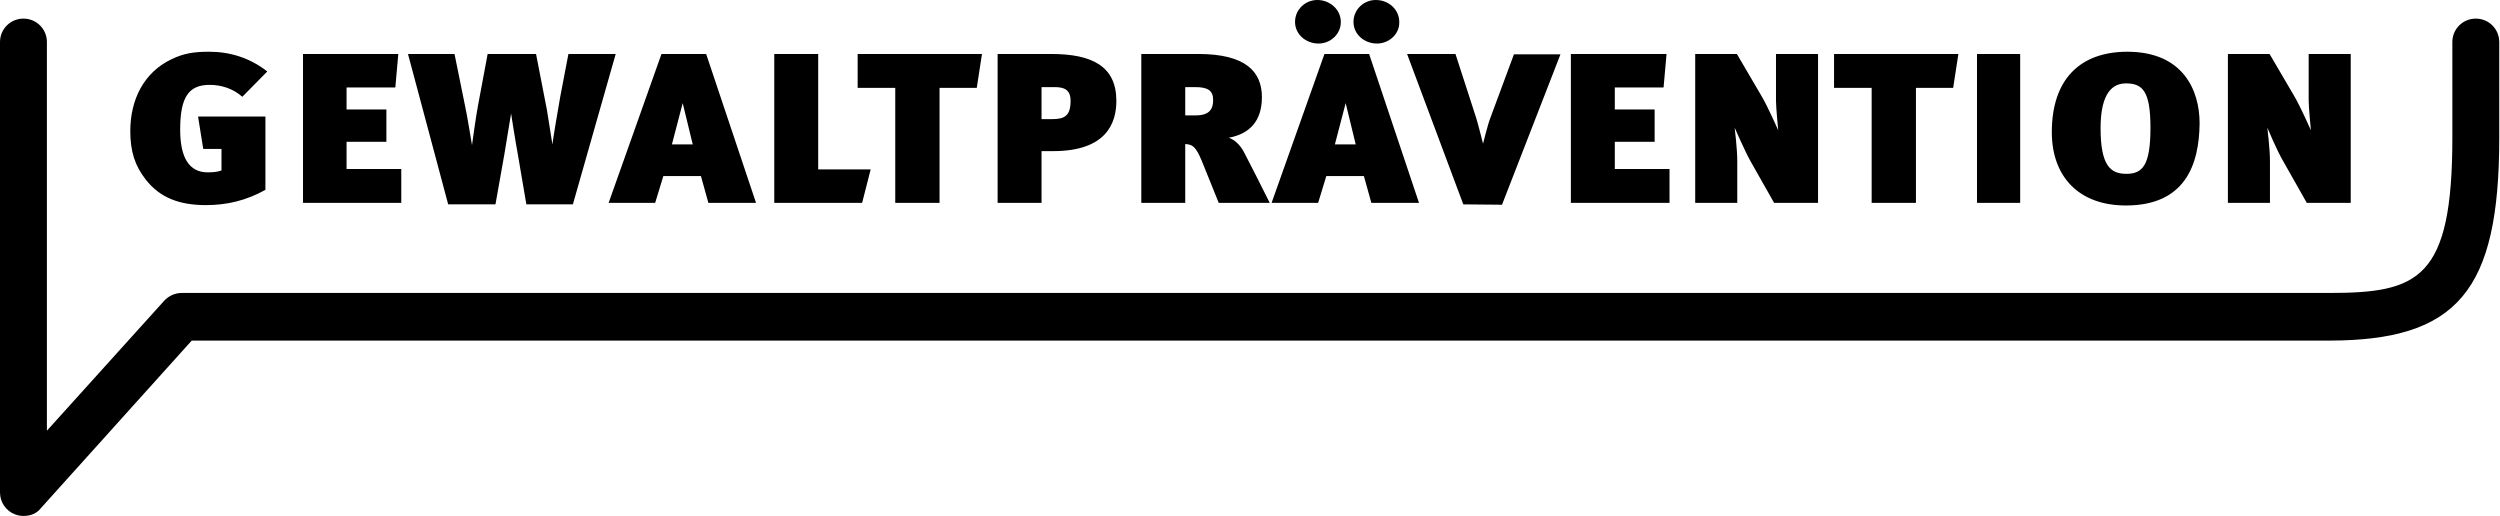 <?xml version="1.0" encoding="UTF-8"?>
<svg xmlns="http://www.w3.org/2000/svg" xmlns:xlink="http://www.w3.org/1999/xlink" version="1.1" id="Ebene_1" x="0px" y="0px" viewBox="0 0 671.6 138.6" style="enable-background:new 0 0 671.6 138.6;" xml:space="preserve">
<path d="M6.4,138.6c-0.8,0-1.5-0.1-2.3-0.4c-2.5-0.9-4.1-3.3-4.1-5.9L0,11.3C0,7.8,2.8,5,6.3,5c3.5,0,6.3,2.8,6.3,6.3l0,104.4  l31.5-34.9c1.2-1.3,2.9-2.1,4.7-2.1h576.8c24.1,0,33.2-3.6,33.2-41.8V11.3c0-3.5,2.8-6.3,6.3-6.3c3.5,0,6.3,2.8,6.3,6.3V37  c0,41.2-11.2,54.5-45.9,54.5h-574l-40.6,45.1C9.9,137.9,8.2,138.6,6.4,138.6L6.4,138.6z M65.1,26c-2.5-2.2-5.6-3.2-8.8-3.2  c-5.6,0-7.9,3.3-7.9,12c0,7.7,2.5,11.5,7.4,11.5c1.3,0,2.6-0.1,3.7-0.5v-5.8h-4.9l-1.4-8.7h18.1v19.7c-5.2,2.9-10.4,4.1-16,4.1  c-7.3,0-12.4-2.1-16.1-6.8c-3-3.8-4.2-7.7-4.2-13.1c0-8.5,3.7-15.8,11.1-19.3c3.3-1.6,6.1-2,10.1-2c5.7,0,11,1.7,15.6,5.3L65.1,26z   M81.4,14.5H107l-0.8,9H93.1v5.9h10.7v8.7H93.1v7.3h14.7v9.1H81.4V14.5z M141.4,54.9l-2.3-13.5c-0.6-3.2-1.7-10.2-1.8-10.9  c-0.1,0.4-1.2,7.4-1.8,10.9l-2.4,13.5h-12.7l-10.8-40.4h12.5l2.5,12.3c1.1,5,2,11.3,2.2,12.2c0.1-0.7,1-7.4,1.6-10.6l2.6-13.9h13  l2.9,14.9c0.4,2.2,1.3,8.4,1.5,9.4c0.1-1.1,1.6-10.1,2.1-12.8l2.2-11.5h12.7l-11.5,40.4L141.4,54.9z M188.3,47.3h-10.1l-2.2,7.2  h-12.5l14.2-40h12l13.4,40h-12.8L188.3,47.3z M180.5,38.8h5.6l-2.7-11.1L180.5,38.8z M208,54.5v-40h11.8v31h14.1l-2.3,9L208,54.5z   M252.4,23.6v30.9h-11.9V23.6h-10.1v-9.1h33.4l-1.4,9.1H252.4z M279.8,40.6v13.9H268v-40h14.4c11,0,17.5,3.3,17.5,12.6  c0,6-2.7,13.5-17,13.5L279.8,40.6z M279.8,23.4V32h2.9c3.3,0,4.9-0.9,4.9-4.9c0-3-1.7-3.7-4.3-3.7H279.8z M322.8,43.1  c-1.6-3.8-2.5-4.3-4.4-4.4v15.8h-11.8v-40h15.3c12.8,0,17.1,4.8,17.1,11.6c0,6.5-3.4,9.9-8.9,10.9c2,0.7,3.4,2.5,4.2,4.1  c1.4,2.7,5.1,9.9,6.8,13.4h-13.7L322.8,43.1z M318.4,23.4V31h2.8c3.7,0,4.7-1.7,4.7-4.1c0-2.5-1.3-3.5-4.8-3.5L318.4,23.4z   M366.4,47.3h-10.1l-2.2,7.2h-12.5l14.2-40h12l13.4,40h-12.8L366.4,47.3z M354.2,11.7c-3.4,0-6.3-2.5-6.3-5.8c0-3.3,2.7-5.9,6-5.9  c3.4,0,6.3,2.6,6.3,5.9C360.2,9.2,357.4,11.7,354.2,11.7z M358.6,38.8h5.6l-2.7-11.1L358.6,38.8z M369.9,11.7  c-3.4,0-6.3-2.5-6.3-5.8c0-3.3,2.7-5.9,6-5.9c3.5,0,6.3,2.6,6.3,5.9C376,9.2,373.1,11.7,369.9,11.7L369.9,11.7z M393.1,54.9  L378,14.5h13l5.6,17.3c0.6,2,1.7,6.4,1.8,6.8c0.1-0.3,1.3-5.3,2-7l6.3-17h12.5l-15.7,40.4L393.1,54.9z M422,14.5h25.7l-0.8,9h-13.1  v5.9h10.7v8.7h-10.7v7.3h14.7v9.1H422V14.5z M470.2,43.2c-1.5-2.7-4.2-8.9-4.2-8.9s0.7,5.8,0.7,8.8v11.4h-11.3v-40h11.2l6.5,11.1  c1.7,2.8,4.6,9.4,4.6,9.4s-0.6-6.1-0.6-8V14.5h11.3v40h-11.8L470.2,43.2z M514.7,23.6v30.9h-11.9V23.6h-10.1v-9.1h33.4l-1.4,9.1  H514.7z M531.1,14.5h11.6v40h-11.6V14.5z M571.1,55.2c-12.7,0-19.9-7.8-19.9-19.7c0-14.2,7.6-21.6,20.3-21.6  c15,0,19.4,10.4,19.4,19.2C590.8,44.4,586.9,55.2,571.1,55.2L571.1,55.2z M571.1,22.4c-4.7,0-6.8,4.4-6.8,12c0,10,2.6,12.3,6.9,12.3  c4.4,0,6.5-2.3,6.5-12.4C577.7,24.5,575.6,22.4,571.1,22.4z M613.3,43.2c-1.6-2.7-4.2-8.9-4.2-8.9s0.7,5.8,0.7,8.8v11.4h-11.3v-40  h11.2l6.5,11.1c1.7,2.8,4.6,9.4,4.6,9.4s-0.6-6.1-0.6-8V14.5h11.3v40h-11.8L613.3,43.2z"></path>
</svg>
